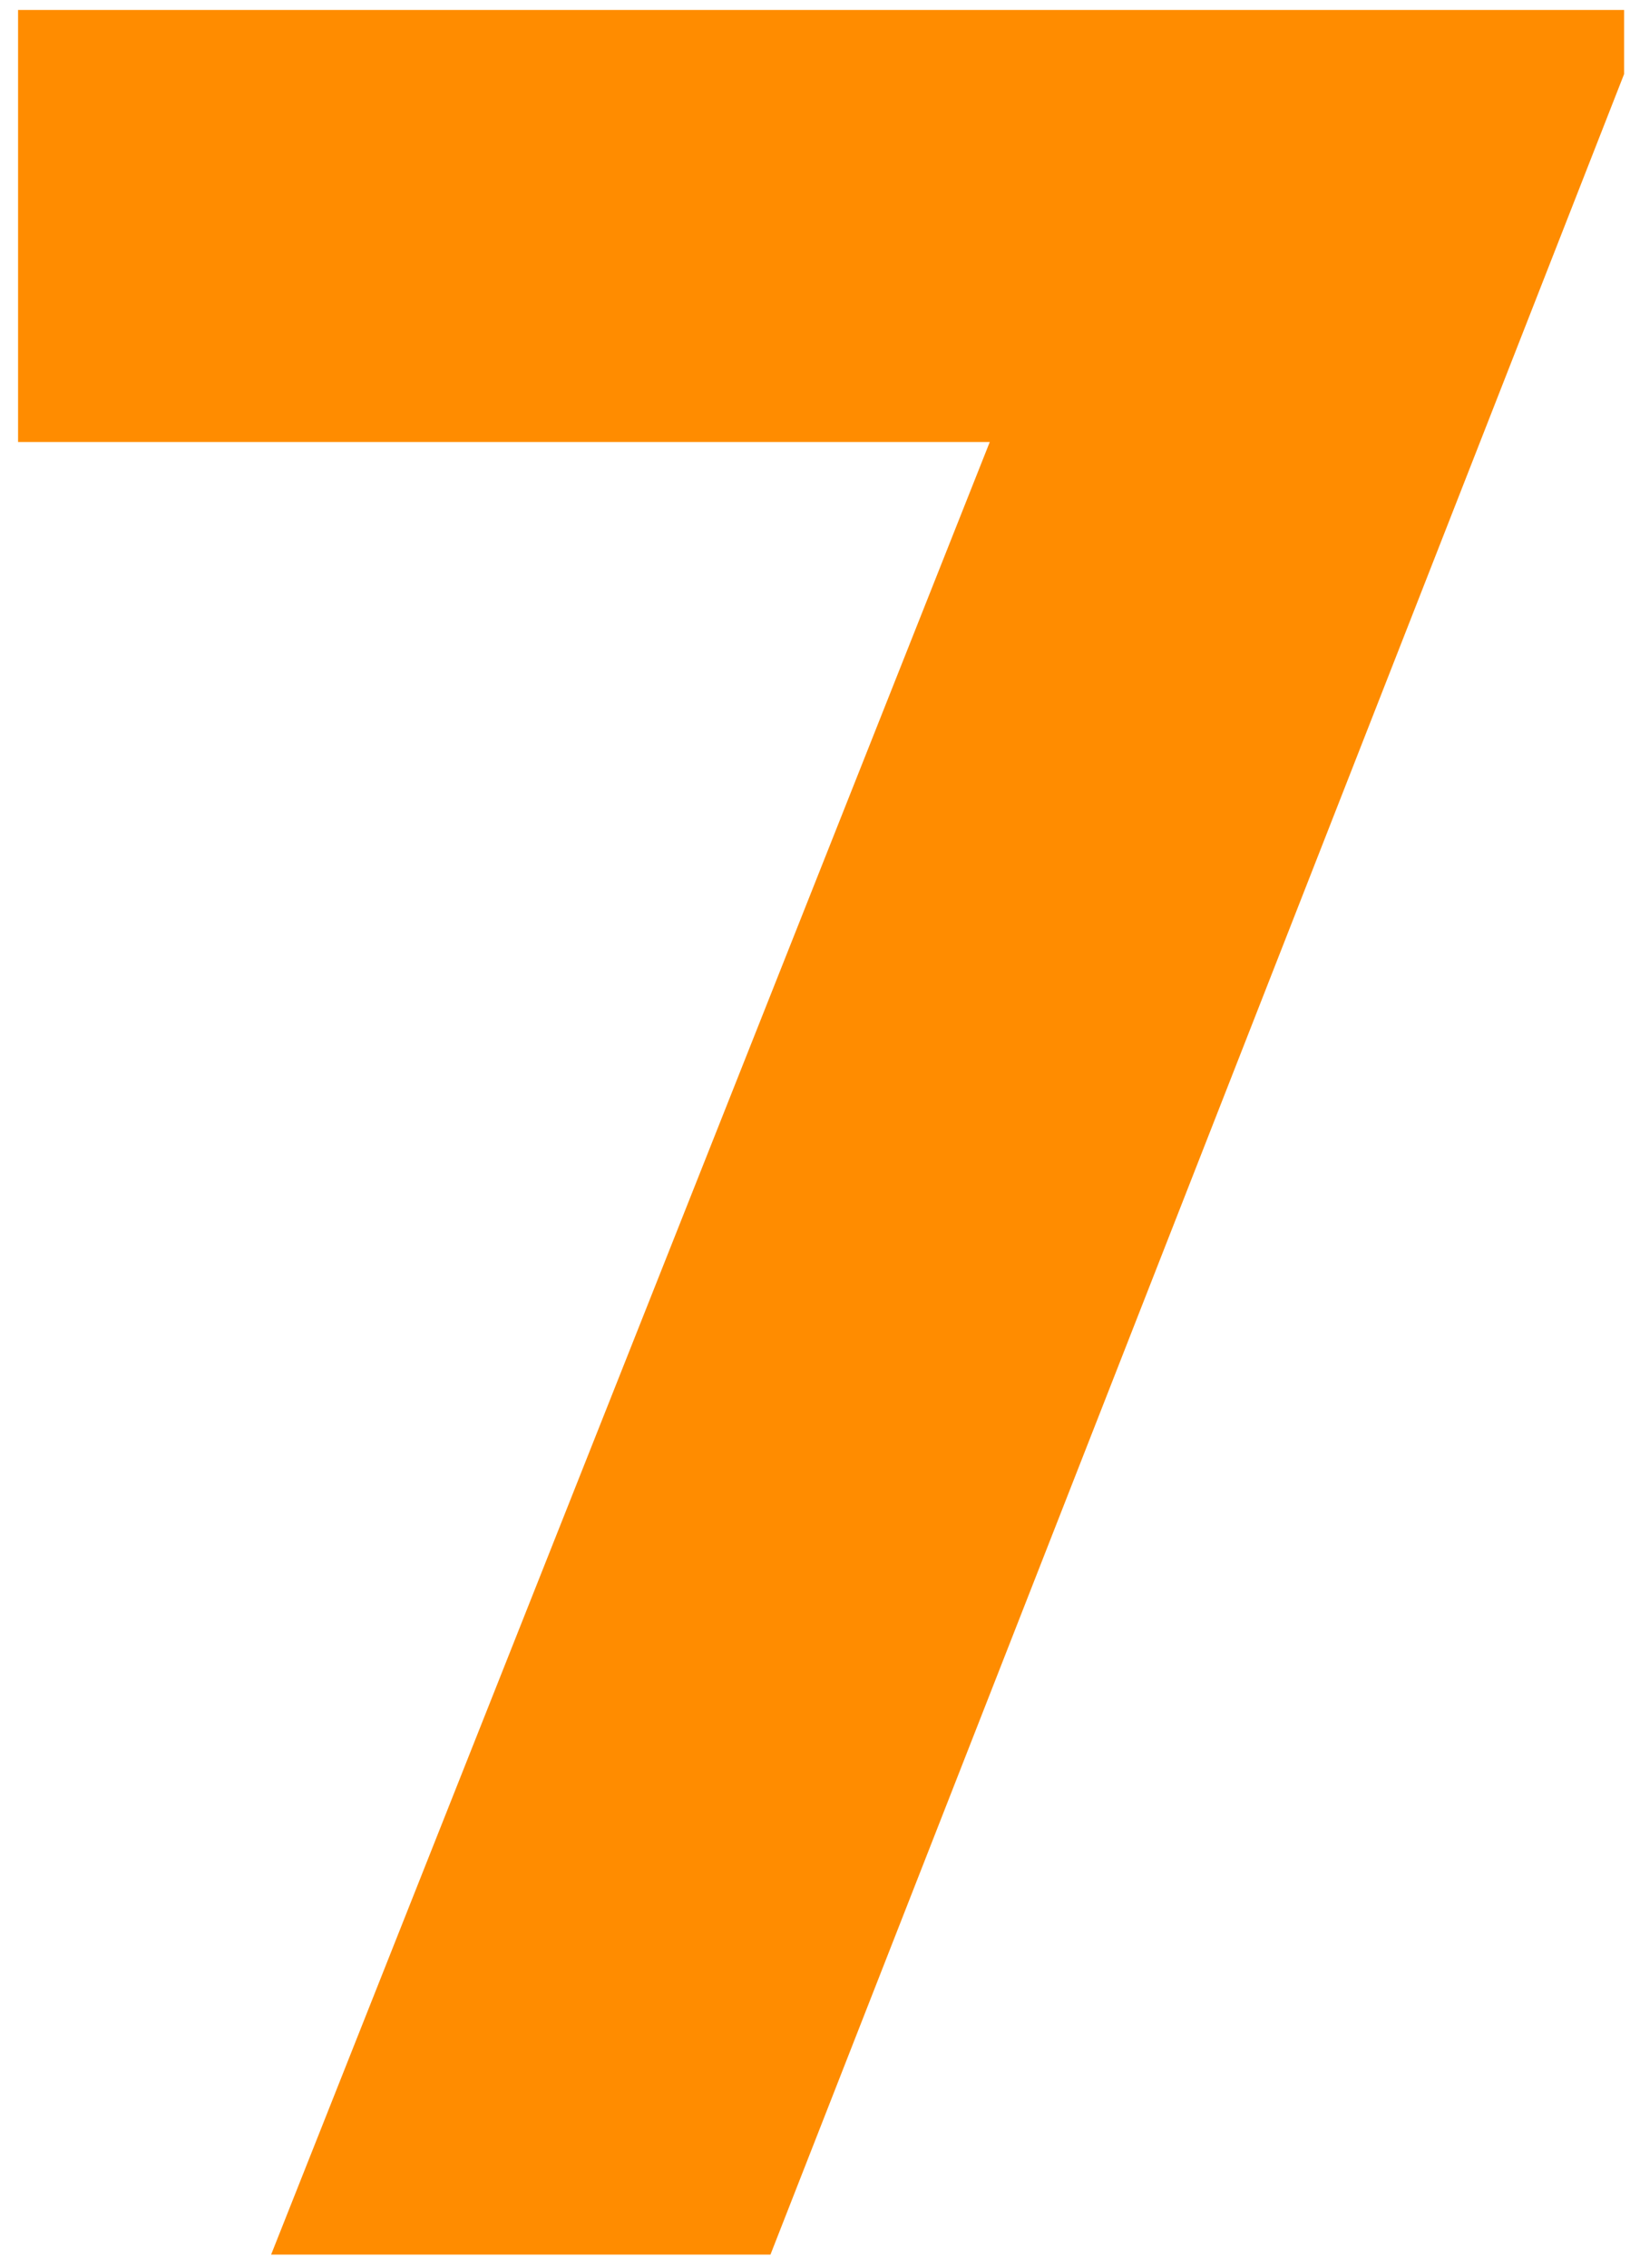 <svg width="64" height="89" viewBox="0 0 64 89" fill="none" xmlns="http://www.w3.org/2000/svg">
<path d="M0.709 0.39H63.768V2.907L30.251 88.486H10.645L38.862 17.347H0.709V0.39Z" fill="#FF8C00"/>
</svg>

